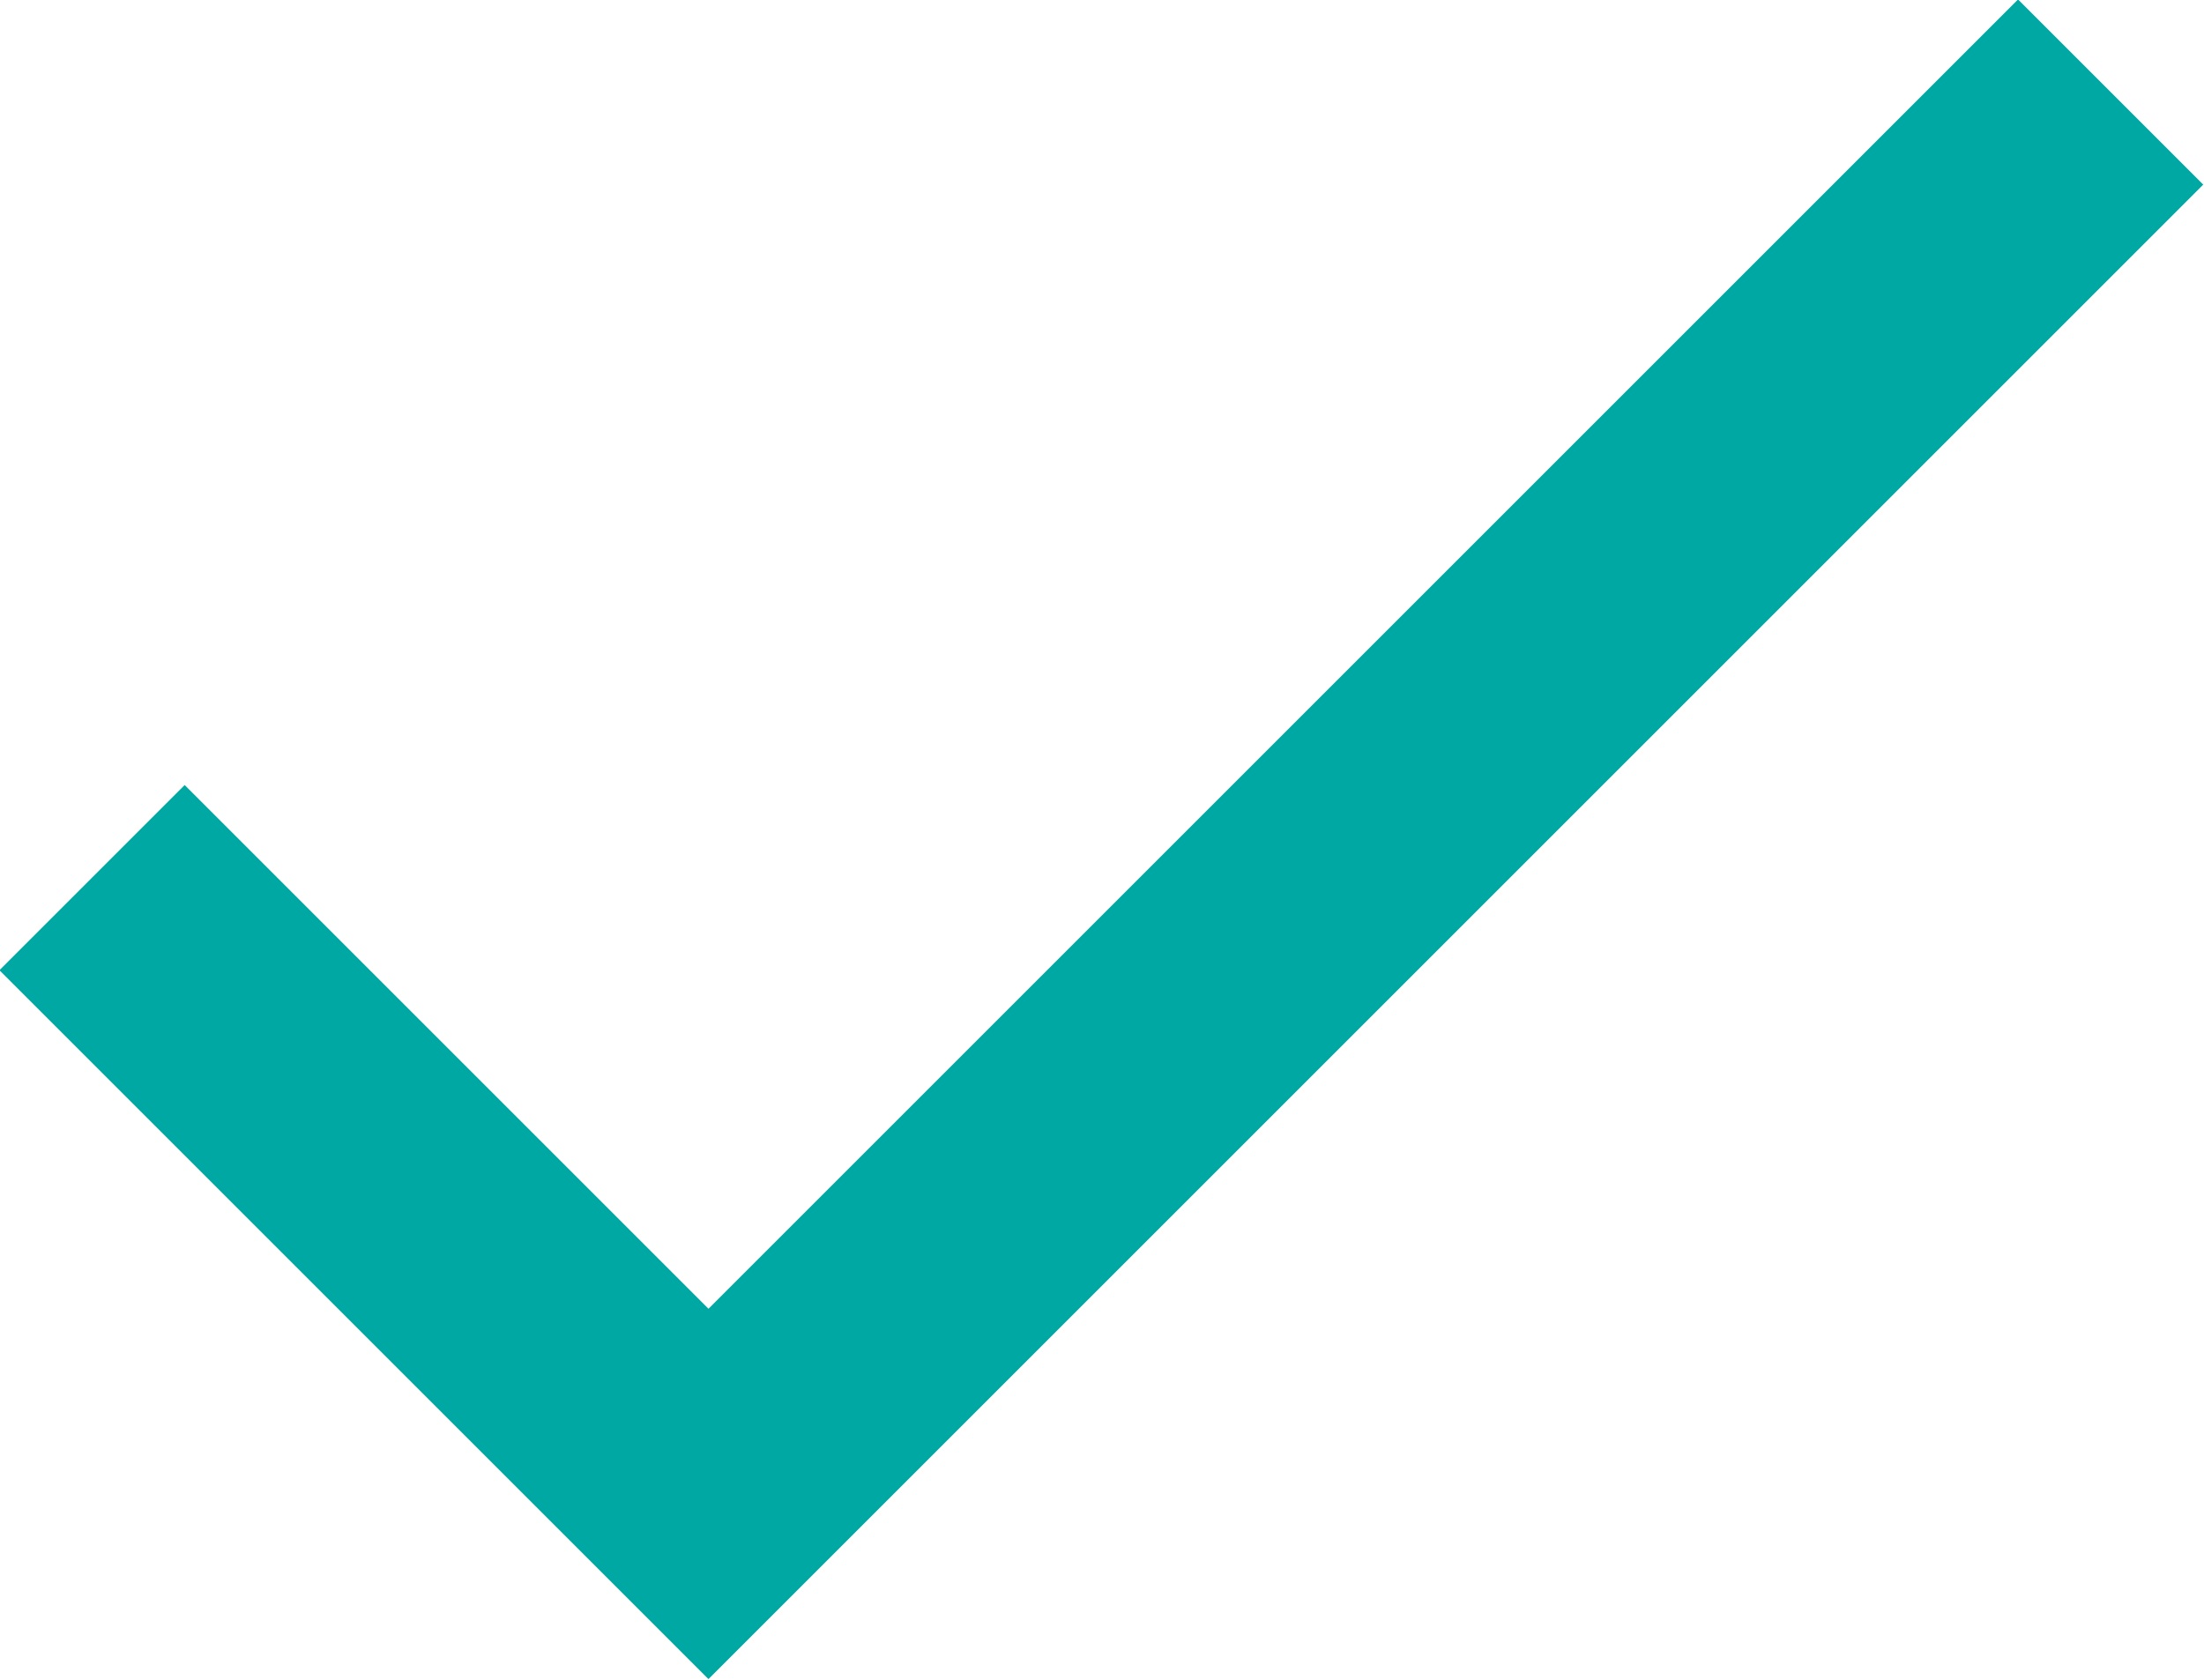 <?xml version="1.0" encoding="UTF-8"?> <svg xmlns="http://www.w3.org/2000/svg" id="a" width="16.83" height="12.83" viewBox="0 0 16.83 12.83"><polyline points="1.41 7.41 5.41 11.41 15.41 1.41" fill="none" stroke="#00a8a3" stroke-linecap="square" stroke-miterlimit="10" stroke-width="2"></polyline></svg> 